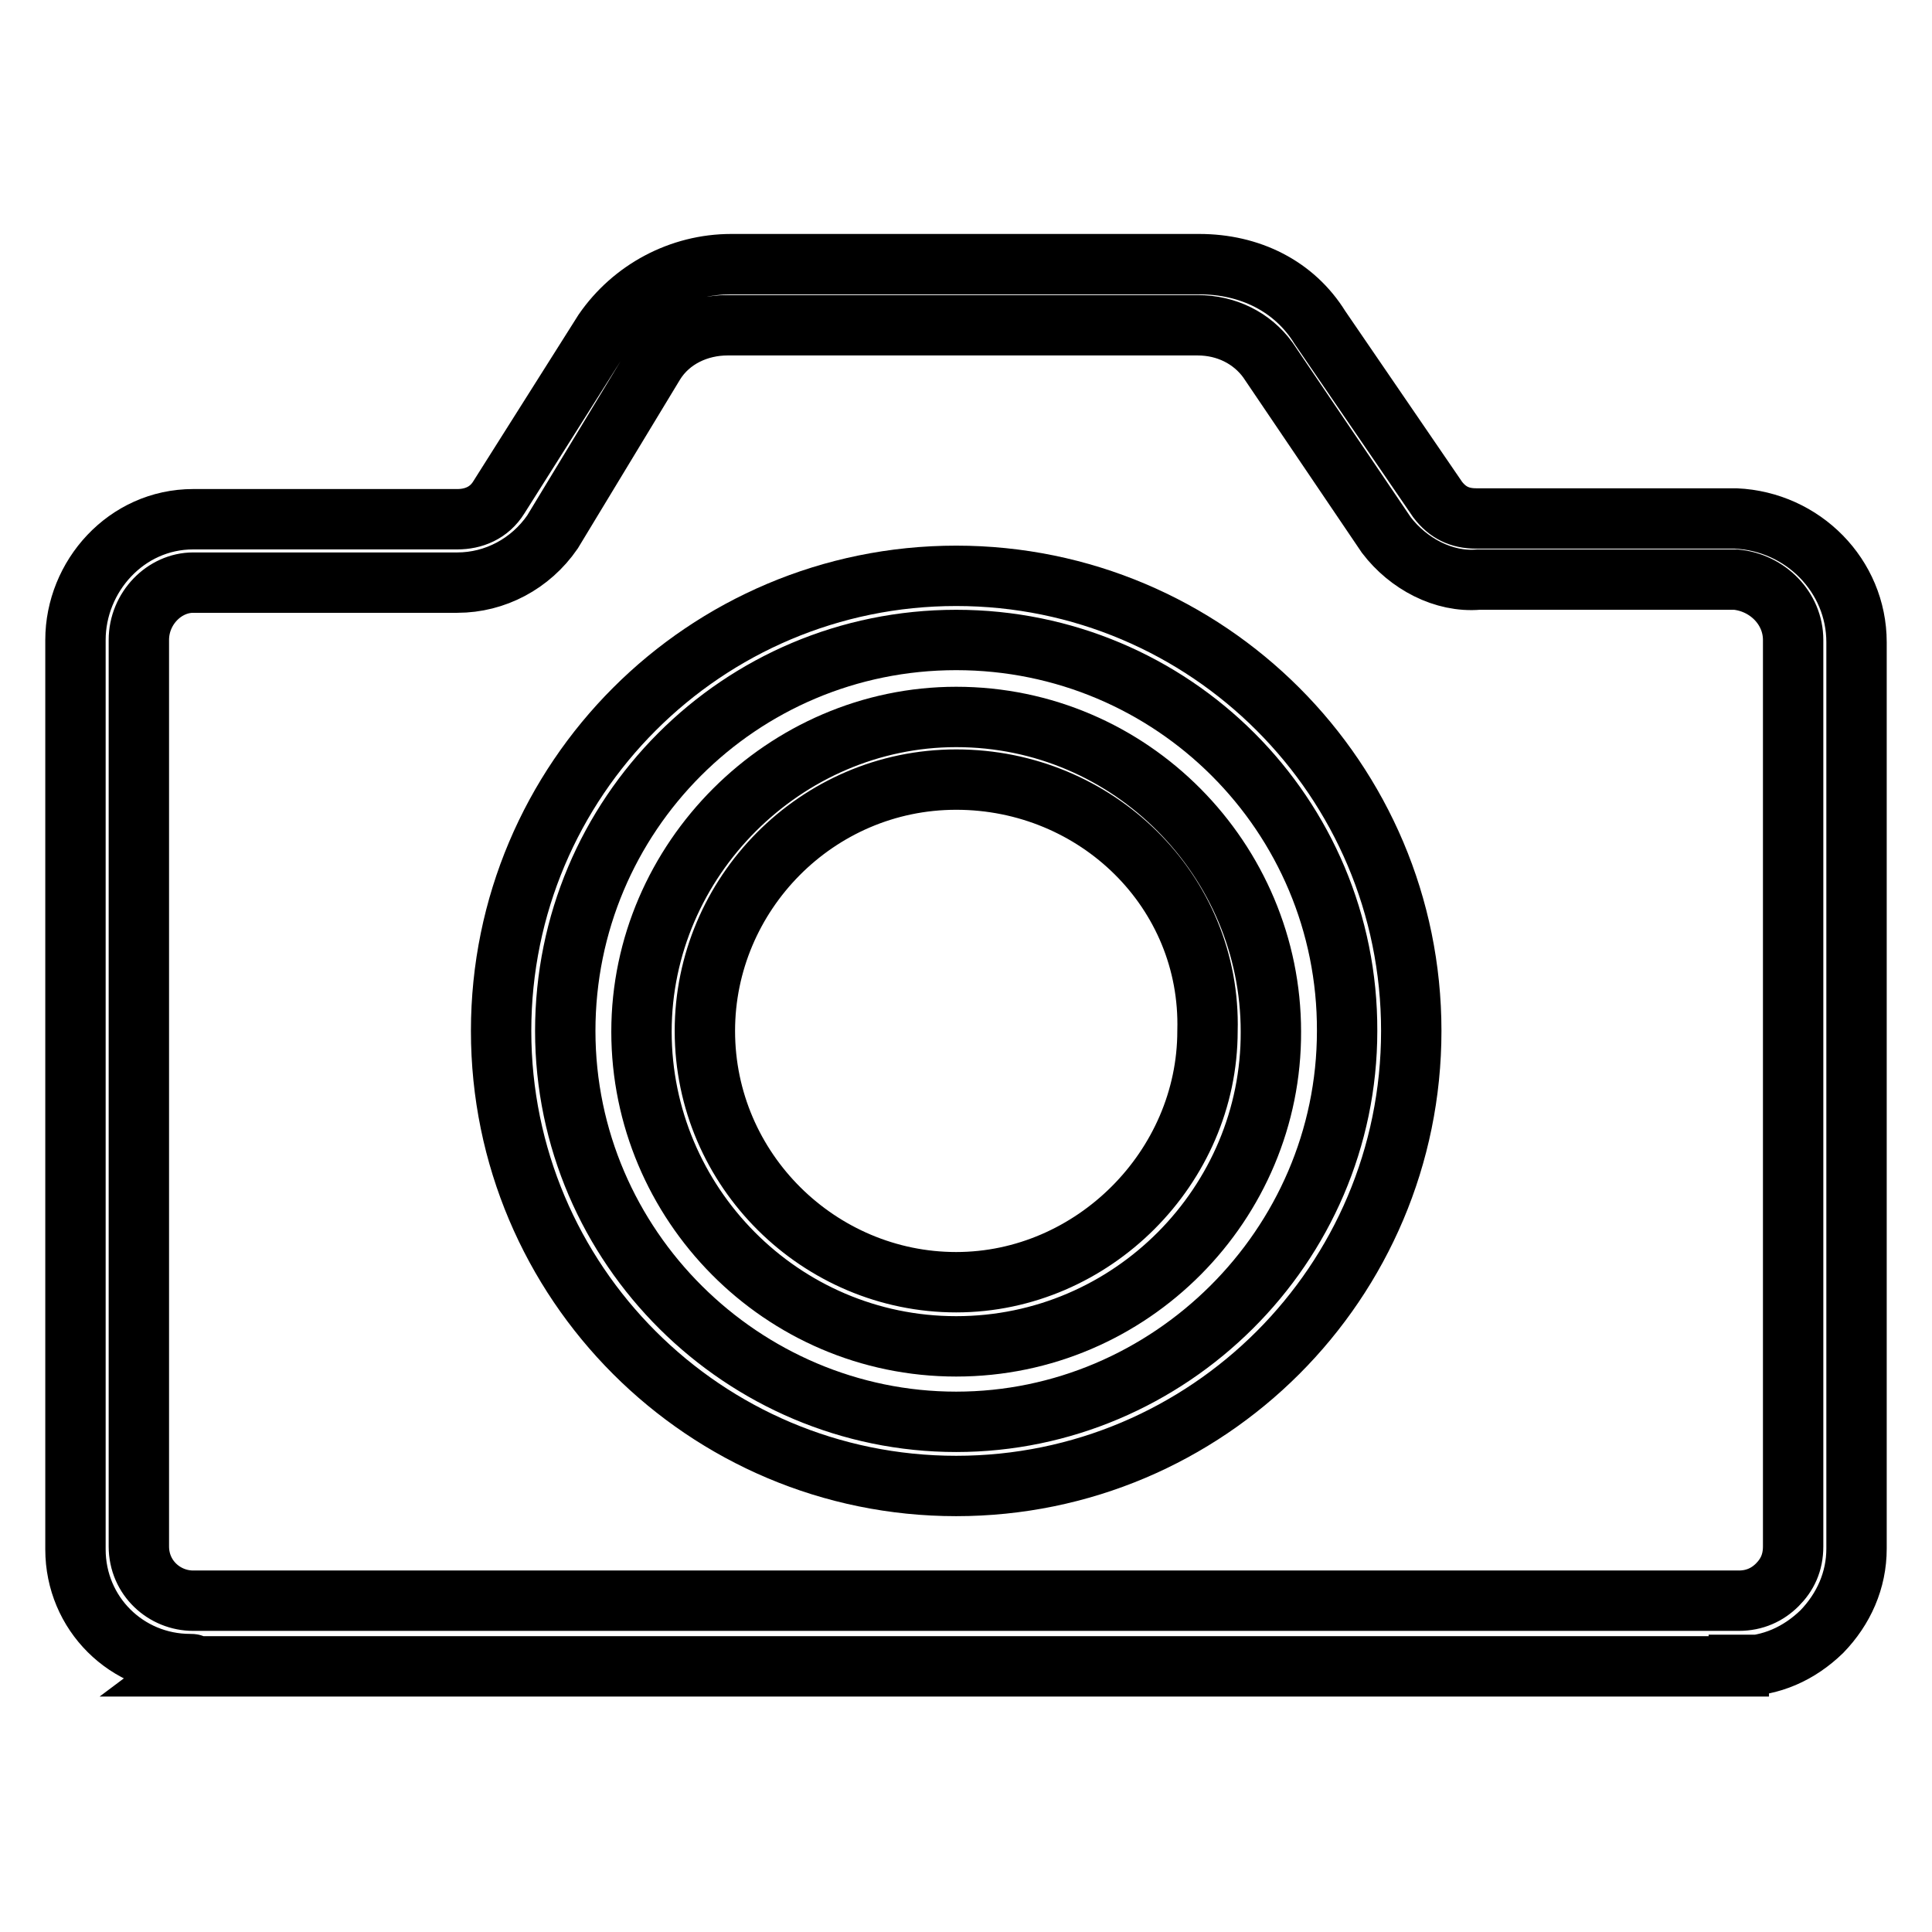 <?xml version="1.0" encoding="utf-8"?>
<!-- Svg Vector Icons : http://www.onlinewebfonts.com/icon -->
<!DOCTYPE svg PUBLIC "-//W3C//DTD SVG 1.1//EN" "http://www.w3.org/Graphics/SVG/1.1/DTD/svg11.dtd">
<svg version="1.1" xmlns="http://www.w3.org/2000/svg" xmlns:xlink="http://www.w3.org/1999/xlink" x="0px" y="0px" viewBox="0 0 256 256" enable-background="new 0 0 256 256" xml:space="preserve">
<g> <path stroke-width="8" fill-opacity="0" stroke="#000000"  d="M25.2,220.5c-8.4,0-15.2-6.7-15.2-15.2V84.8c0-8.4,6.7-16,15.6-16h35c2.1,0,4.2-0.8,5.5-2.9L80,43.9 c3.8-5.5,10.1-8.9,16.9-8.9h62c6.7,0,12.6,2.9,16,8.4l15.6,22.8c1.3,1.7,2.9,2.5,5.1,2.5H230c8.9,0.4,16,7.6,16,16.4v120.1 c0,4.2-1.7,8-4.6,11c-3,2.9-6.7,4.6-11,4.6v-4.2v4.2H25.2C25.6,220.5,25.6,220.5,25.2,220.5z M60.6,77.2h-35 c-3.8,0-7.2,3.4-7.2,7.6v120.1c0,4.2,3.4,7.2,7.2,7.2h204.8c2.1,0,3.8-0.8,5.1-2.1c1.3-1.3,2.1-2.9,2.1-5.1V84.8 c0-4.2-3.4-7.6-7.6-8h-34.1c-4.6,0.4-9.3-2.1-12.2-5.9L168,47.7c-2.1-2.9-5.5-4.6-9.3-4.6H96.4c-3.8,0-7.6,1.7-9.7,5.1L73.2,70.5 C70.3,74.7,65.6,77.2,60.6,77.2z"/> <path stroke-width="8" fill-opacity="0" stroke="#000000"  d="M126.7,196.9c-33.3,0-60.3-27-60.3-60.3c0-33.3,27-60.3,60.3-60.3c33.3,0,60.3,27,60.3,60.3 C187,169.9,160,196.9,126.7,196.9L126.7,196.9z M126.7,84.8c-28.7,0-51.8,23.2-51.8,51.8c0,28.7,23.6,51.8,51.8,51.8 s51.8-23.2,51.8-51.8C178.6,108,155.4,84.8,126.7,84.8z"/> <path stroke-width="8" fill-opacity="0" stroke="#000000"  d="M126.7,178.4c-23.2,0-41.7-19-41.7-41.7c0-22.8,19-41.7,41.7-41.7c23.2,0,41.7,19,41.7,41.7 C168.5,159.4,149.9,178.4,126.7,178.4z M126.7,103.3c-18.5,0-33.3,15.2-33.3,33.3c0,18.5,15.2,33.3,33.3,33.3 c18.1,0,33.3-15.2,33.3-33.3C160.5,118.1,145.3,103.3,126.7,103.3L126.7,103.3z"/></g>
</svg>